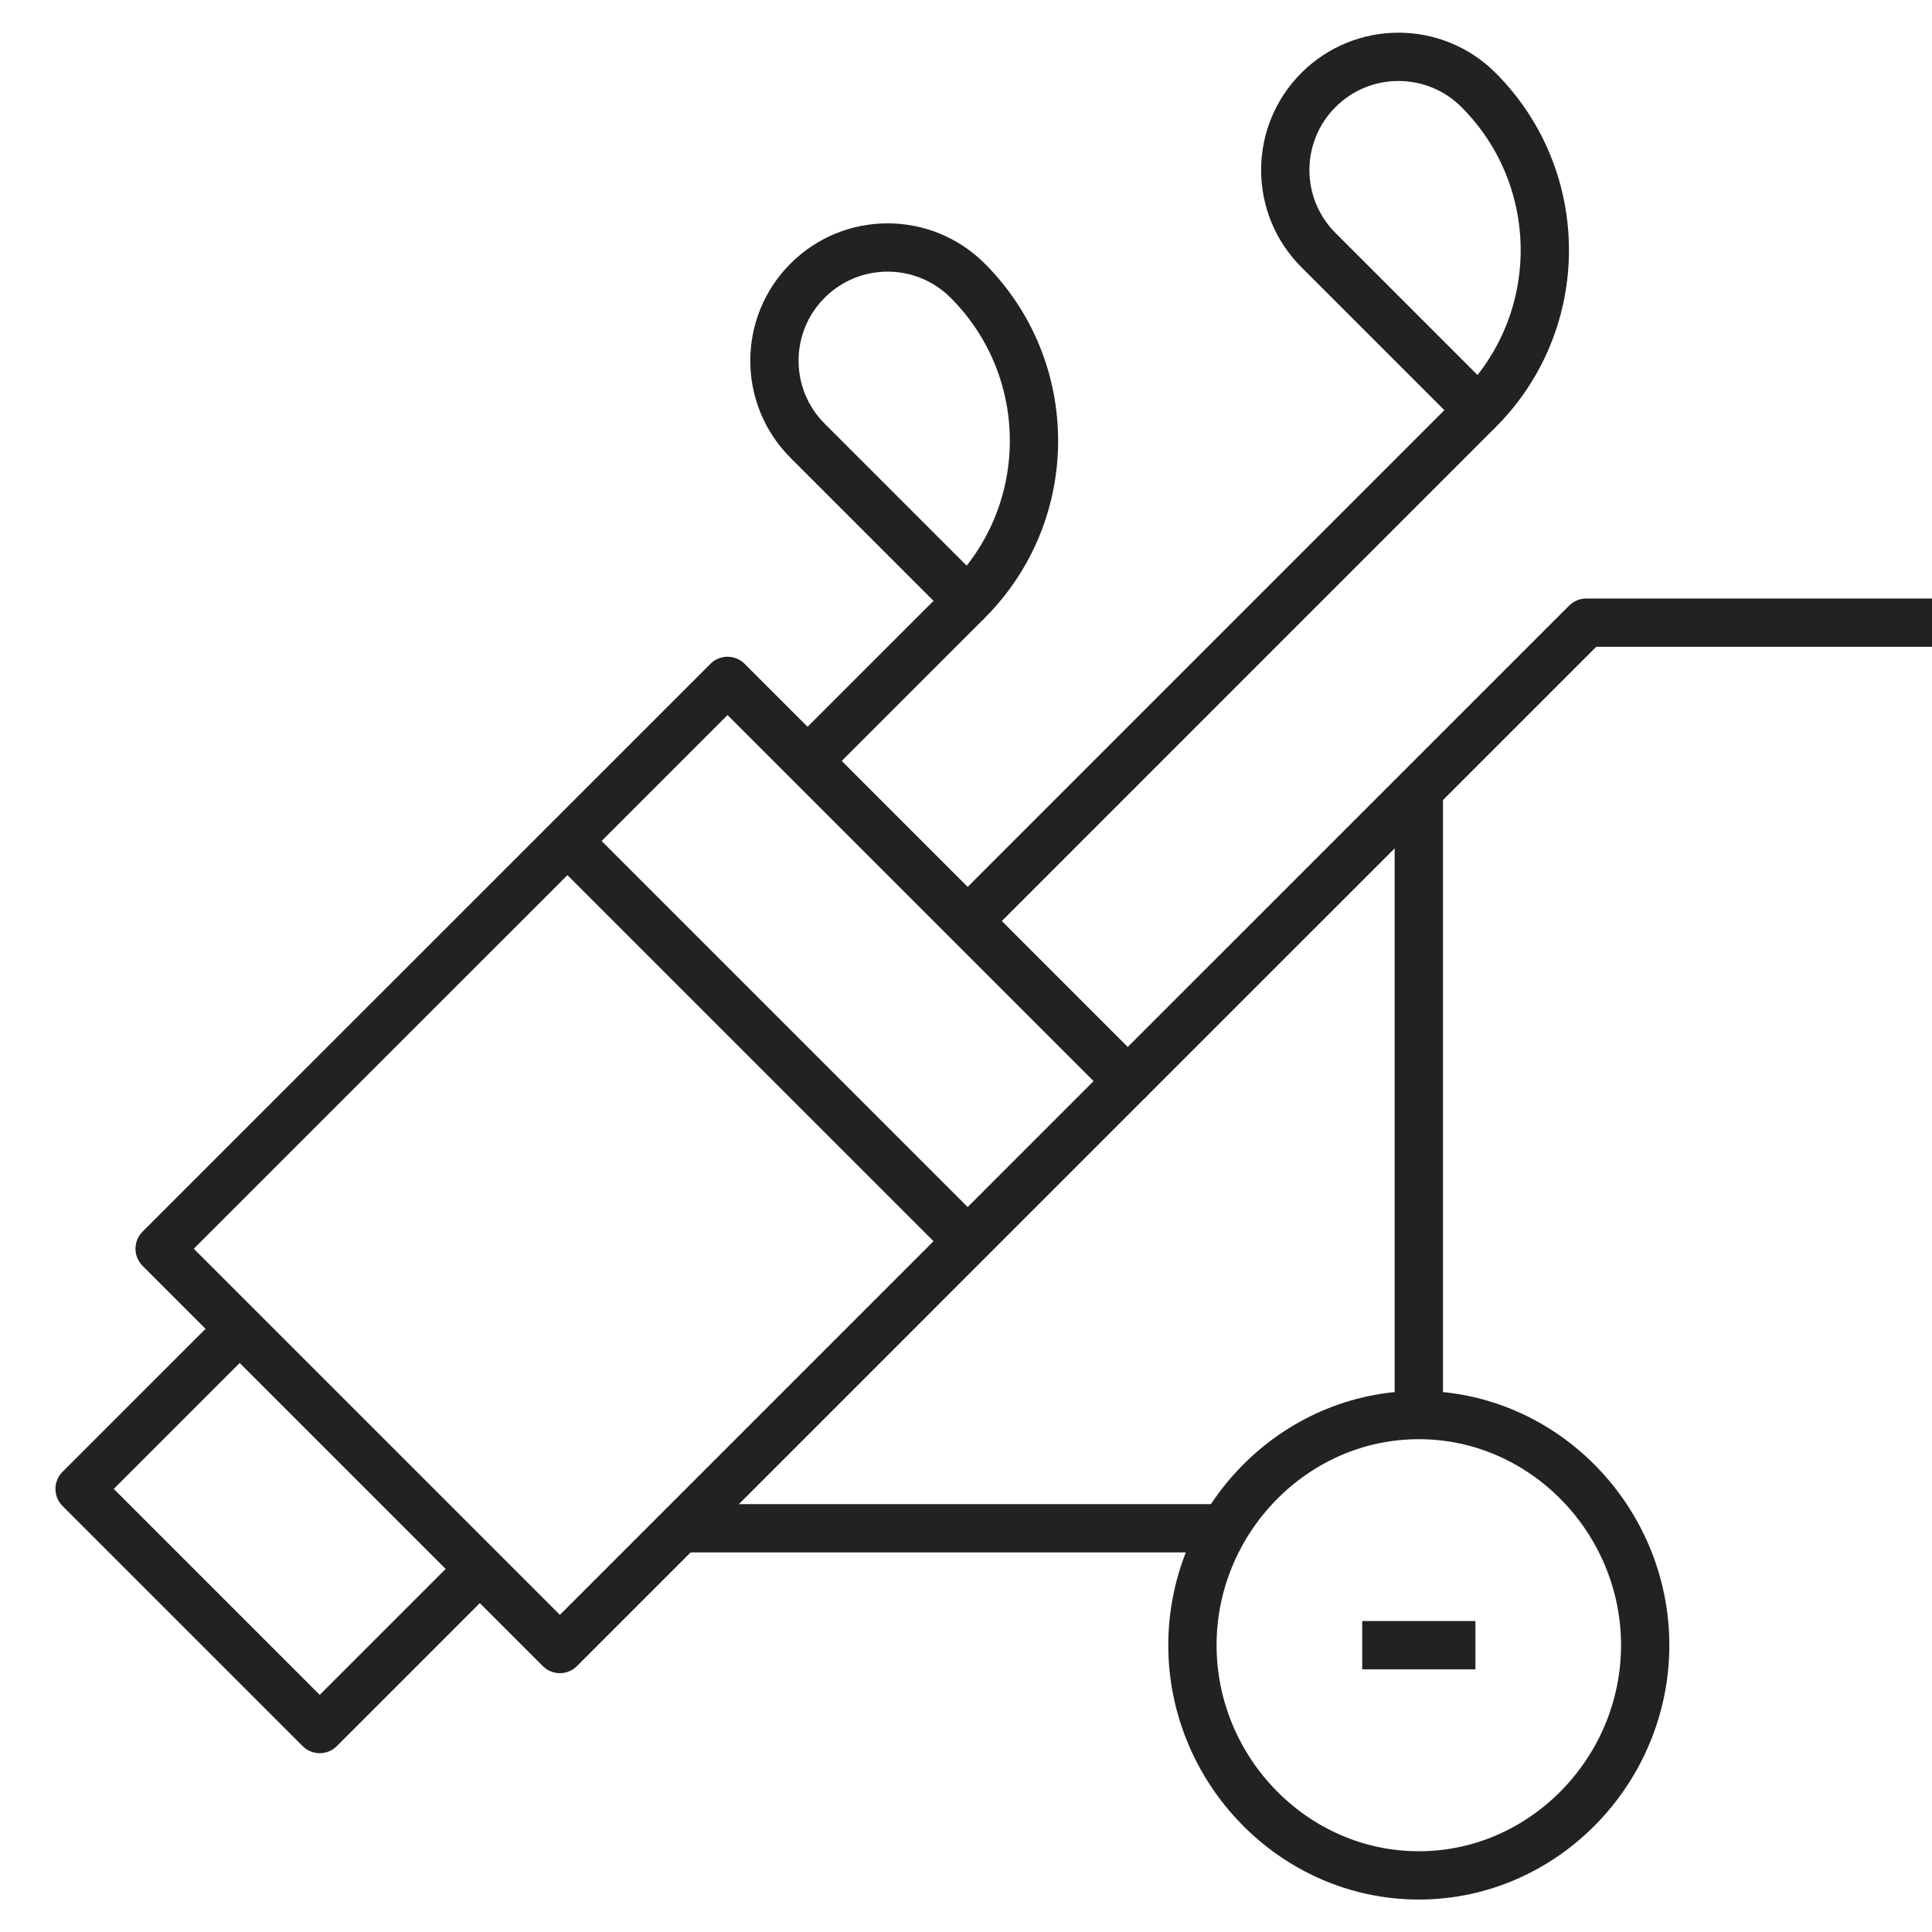 <svg width="40" height="40" viewBox="0 0 40 40" fill="none" xmlns="http://www.w3.org/2000/svg">
<g clip-path="url(#clip0_21010_66)">
<path d="M30.611 8.492L27.297 5.178C26.381 4.262 26.381 2.779 27.297 1.863C28.212 0.948 29.696 0.948 30.611 1.863C32.441 3.694 32.442 6.662 30.611 8.492Z" stroke="#222222" stroke-miterlimit="10" stroke-linejoin="round"/>
<path d="M30.611 8.492L20.035 19.069" stroke="#222222" stroke-miterlimit="10" stroke-linejoin="round"/>
<path d="M20.035 12.44L16.72 9.125C15.805 8.21 15.805 6.726 16.72 5.811C17.635 4.895 19.119 4.895 20.035 5.811C21.865 7.641 21.865 10.609 20.035 12.44Z" stroke="#222222" stroke-miterlimit="10" stroke-linejoin="round"/>
<path d="M20.035 12.44L16.72 15.754" stroke="#222222" stroke-miterlimit="10" stroke-linejoin="round"/>
<path d="M11.592 34.141L3.305 25.854L15.063 14.097L23.349 22.383L11.592 34.141Z" stroke="#222222" stroke-miterlimit="10" stroke-linejoin="round"/>
<path d="M11.748 17.412L20.035 25.698" stroke="#222222" stroke-miterlimit="10" stroke-linejoin="round"/>
<path d="M29.375 16.358V29.297" stroke="#222222" stroke-miterlimit="10" stroke-linejoin="round"/>
<path d="M25.315 31.641H14.092" stroke="#222222" stroke-miterlimit="10" stroke-linejoin="round"/>
<path d="M9.935 32.483L6.62 35.798L1.648 30.826L4.963 27.512" stroke="#222222" stroke-miterlimit="10" stroke-linejoin="round"/>
<path d="M34.062 34.062C34.062 36.651 31.964 38.828 29.375 38.828C26.786 38.828 24.688 36.651 24.688 34.062C24.688 31.474 26.786 29.297 29.375 29.297C31.964 29.297 34.062 31.474 34.062 34.062Z" stroke="#222222" stroke-miterlimit="10" stroke-linejoin="round"/>
<path d="M28.203 34.062H30.547" stroke="#222222" stroke-miterlimit="10" stroke-linejoin="round"/>
<path d="M23.349 22.383L32.842 12.891H40" stroke="#222222" stroke-miterlimit="10" stroke-linejoin="round"/>
</g>
<defs>
<clipPath id="clip0_21010_66">
<rect width="40" height="40" fill="white"/>
</clipPath>
</defs>
</svg>
